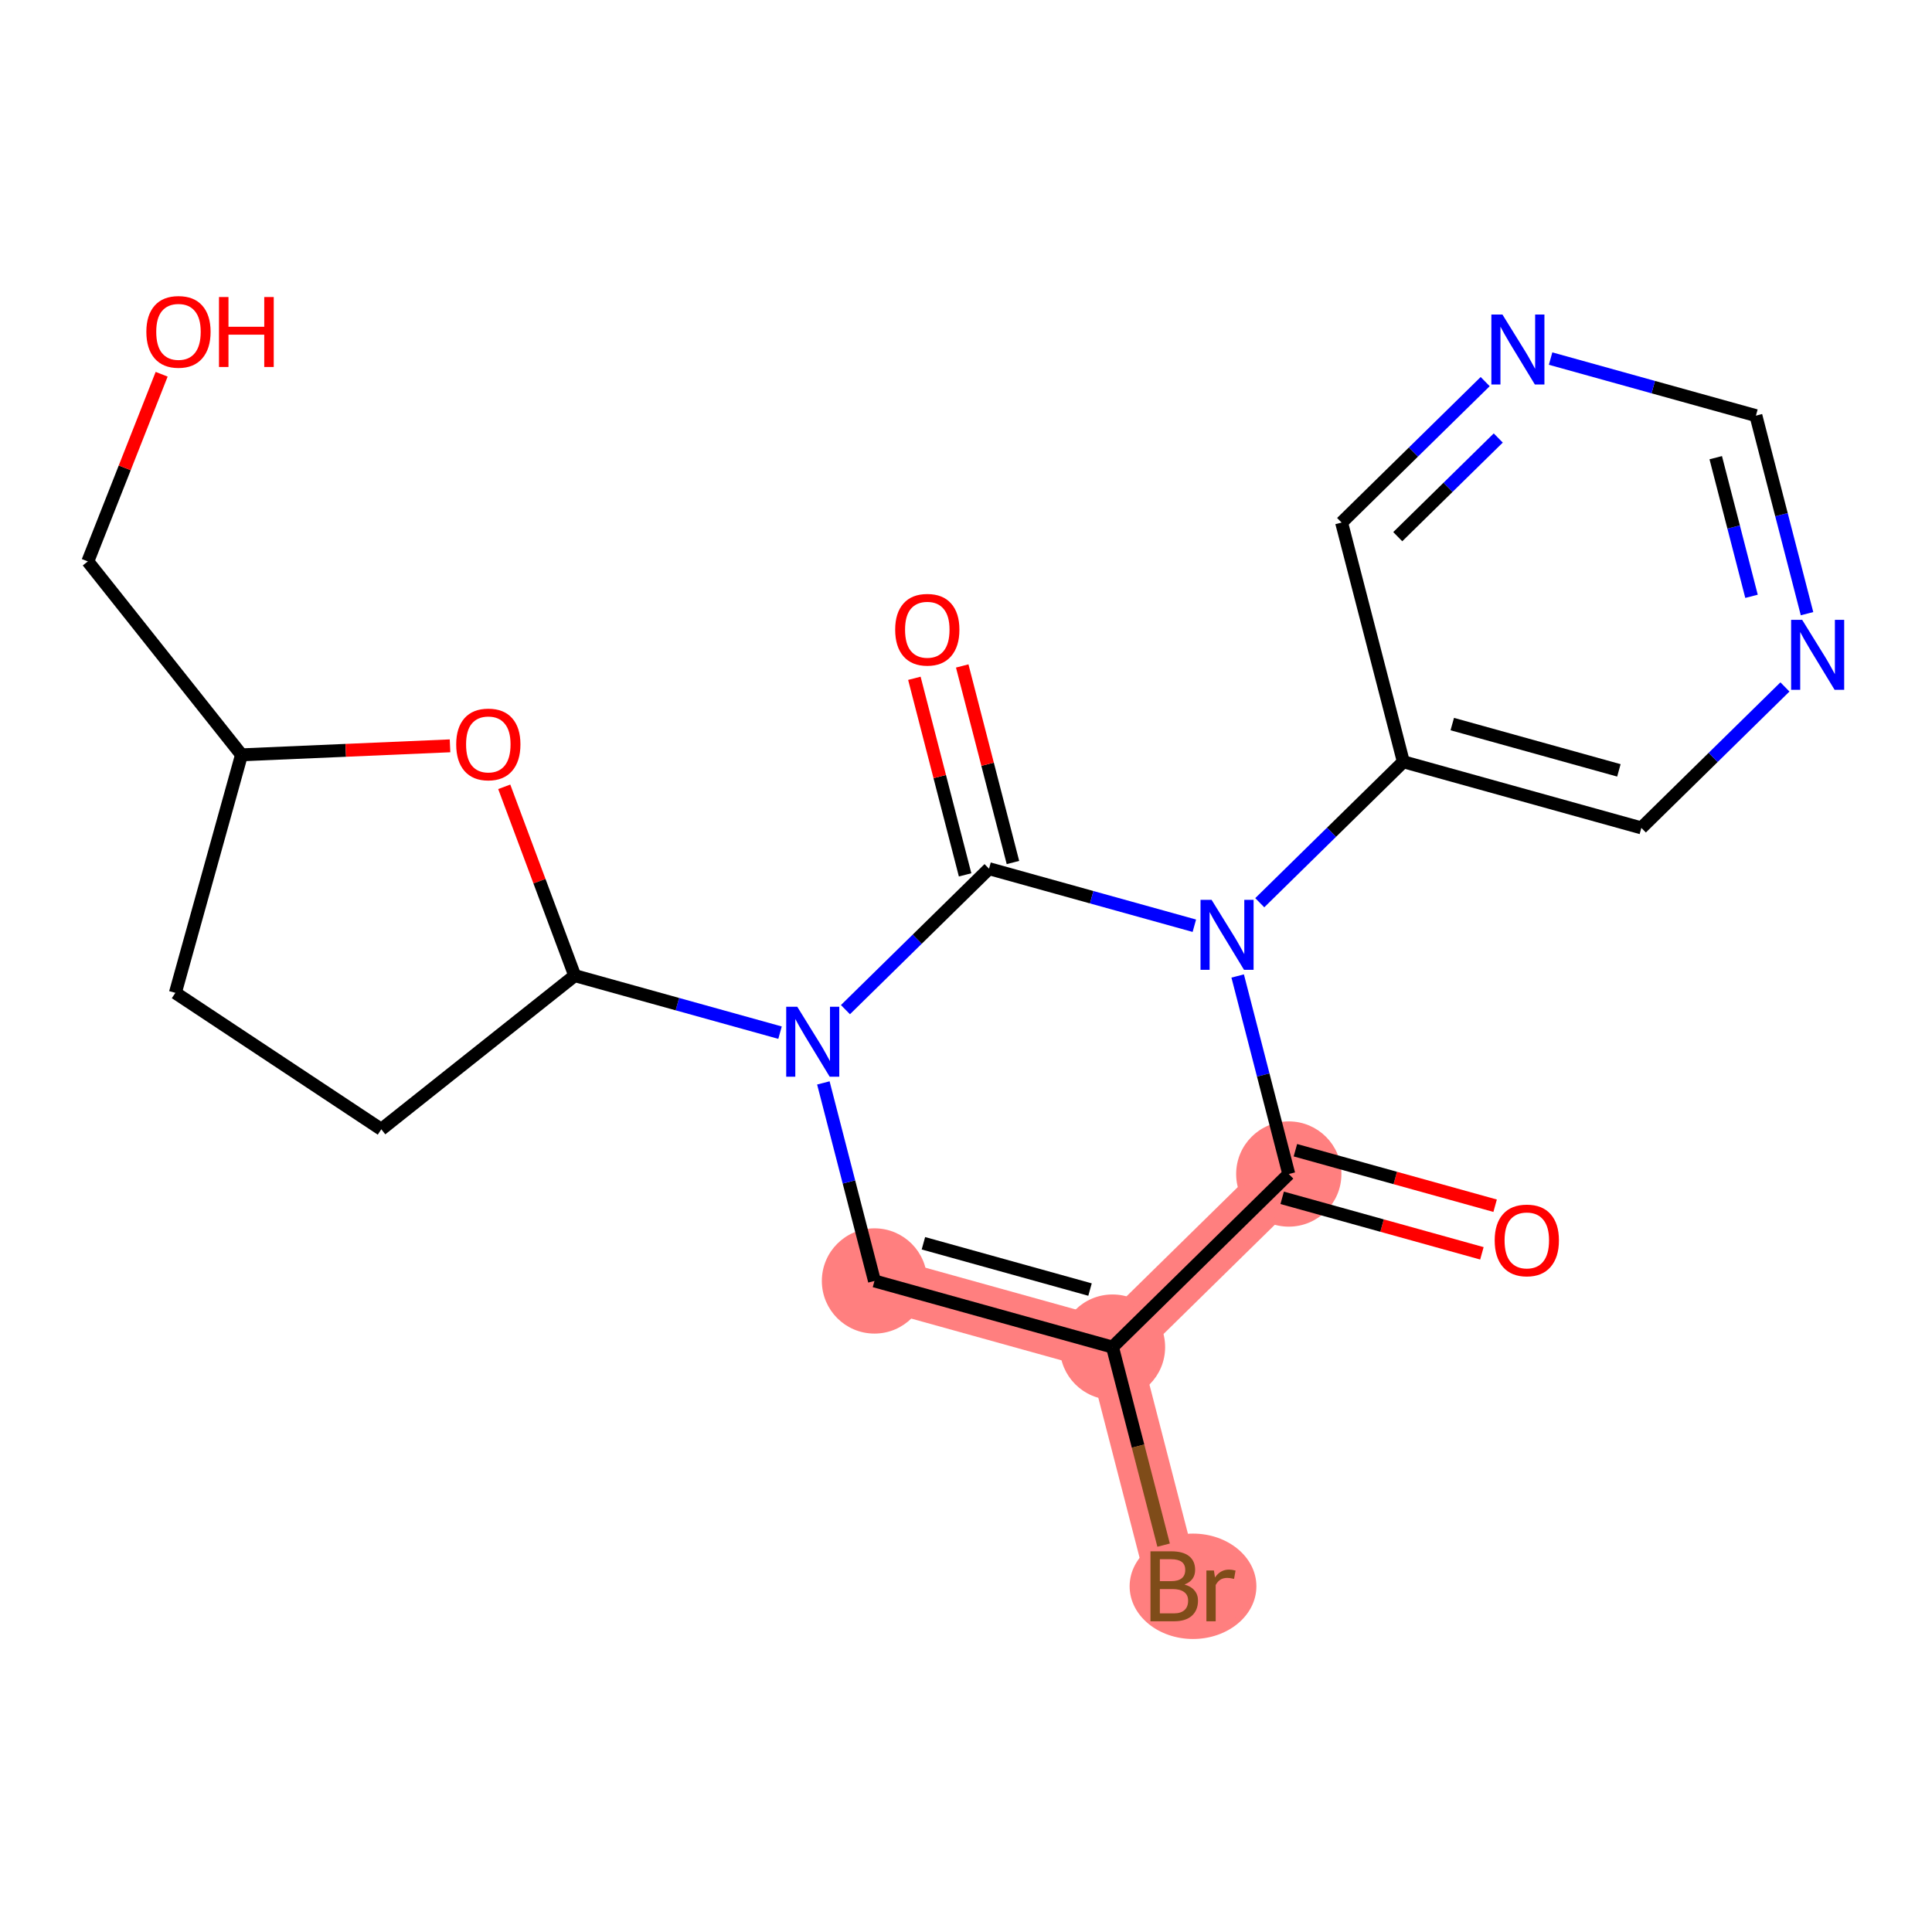<?xml version='1.0' encoding='iso-8859-1'?>
<svg version='1.1' baseProfile='full'
              xmlns='http://www.w3.org/2000/svg'
                      xmlns:rdkit='http://www.rdkit.org/xml'
                      xmlns:xlink='http://www.w3.org/1999/xlink'
                  xml:space='preserve'
width='300px' height='300px' viewBox='0 0 300 300'>
<!-- END OF HEADER -->
<rect style='opacity:1.0;fill:#FFFFFF;stroke:none' width='300' height='300' x='0' y='0'> </rect>
<rect style='opacity:1.0;fill:#FFFFFF;stroke:none' width='300' height='300' x='0' y='0'> </rect>
<path d='M 200.122,182.302 L 172.748,209.176' style='fill:none;fill-rule:evenodd;stroke:#FF7F7F;stroke-width:8.2px;stroke-linecap:butt;stroke-linejoin:miter;stroke-opacity:1' />
<path d='M 172.748,209.176 L 182.334,246.319' style='fill:none;fill-rule:evenodd;stroke:#FF7F7F;stroke-width:8.2px;stroke-linecap:butt;stroke-linejoin:miter;stroke-opacity:1' />
<path d='M 172.748,209.176 L 135.788,198.906' style='fill:none;fill-rule:evenodd;stroke:#FF7F7F;stroke-width:8.2px;stroke-linecap:butt;stroke-linejoin:miter;stroke-opacity:1' />
<ellipse cx='200.122' cy='182.302' rx='7.672' ry='7.672'  style='fill:#FF7F7F;fill-rule:evenodd;stroke:#FF7F7F;stroke-width:1.0px;stroke-linecap:butt;stroke-linejoin:miter;stroke-opacity:1' />
<ellipse cx='172.748' cy='209.176' rx='7.672' ry='7.672'  style='fill:#FF7F7F;fill-rule:evenodd;stroke:#FF7F7F;stroke-width:1.0px;stroke-linecap:butt;stroke-linejoin:miter;stroke-opacity:1' />
<ellipse cx='185.25' cy='246.319' rx='9.342' ry='7.682'  style='fill:#FF7F7F;fill-rule:evenodd;stroke:#FF7F7F;stroke-width:1.0px;stroke-linecap:butt;stroke-linejoin:miter;stroke-opacity:1' />
<ellipse cx='135.788' cy='198.906' rx='7.672' ry='7.672'  style='fill:#FF7F7F;fill-rule:evenodd;stroke:#FF7F7F;stroke-width:1.0px;stroke-linecap:butt;stroke-linejoin:miter;stroke-opacity:1' />
<path class='bond-0 atom-0 atom-1' d='M 232.163,187.224 L 216.656,182.915' style='fill:none;fill-rule:evenodd;stroke:#FF0000;stroke-width:2.0px;stroke-linecap:butt;stroke-linejoin:miter;stroke-opacity:1' />
<path class='bond-0 atom-0 atom-1' d='M 216.656,182.915 L 201.149,178.606' style='fill:none;fill-rule:evenodd;stroke:#000000;stroke-width:2.0px;stroke-linecap:butt;stroke-linejoin:miter;stroke-opacity:1' />
<path class='bond-0 atom-0 atom-1' d='M 230.109,194.616 L 214.602,190.307' style='fill:none;fill-rule:evenodd;stroke:#FF0000;stroke-width:2.0px;stroke-linecap:butt;stroke-linejoin:miter;stroke-opacity:1' />
<path class='bond-0 atom-0 atom-1' d='M 214.602,190.307 L 199.095,185.998' style='fill:none;fill-rule:evenodd;stroke:#000000;stroke-width:2.0px;stroke-linecap:butt;stroke-linejoin:miter;stroke-opacity:1' />
<path class='bond-1 atom-1 atom-2' d='M 200.122,182.302 L 172.748,209.176' style='fill:none;fill-rule:evenodd;stroke:#000000;stroke-width:2.0px;stroke-linecap:butt;stroke-linejoin:miter;stroke-opacity:1' />
<path class='bond-21 atom-15 atom-1' d='M 192.185,151.55 L 196.154,166.926' style='fill:none;fill-rule:evenodd;stroke:#0000FF;stroke-width:2.0px;stroke-linecap:butt;stroke-linejoin:miter;stroke-opacity:1' />
<path class='bond-21 atom-15 atom-1' d='M 196.154,166.926 L 200.122,182.302' style='fill:none;fill-rule:evenodd;stroke:#000000;stroke-width:2.0px;stroke-linecap:butt;stroke-linejoin:miter;stroke-opacity:1' />
<path class='bond-2 atom-2 atom-3' d='M 172.748,209.176 L 176.717,224.552' style='fill:none;fill-rule:evenodd;stroke:#000000;stroke-width:2.0px;stroke-linecap:butt;stroke-linejoin:miter;stroke-opacity:1' />
<path class='bond-2 atom-2 atom-3' d='M 176.717,224.552 L 180.685,239.928' style='fill:none;fill-rule:evenodd;stroke:#7F4C19;stroke-width:2.0px;stroke-linecap:butt;stroke-linejoin:miter;stroke-opacity:1' />
<path class='bond-3 atom-2 atom-4' d='M 172.748,209.176 L 135.788,198.906' style='fill:none;fill-rule:evenodd;stroke:#000000;stroke-width:2.0px;stroke-linecap:butt;stroke-linejoin:miter;stroke-opacity:1' />
<path class='bond-3 atom-2 atom-4' d='M 169.258,200.243 L 143.386,193.054' style='fill:none;fill-rule:evenodd;stroke:#000000;stroke-width:2.0px;stroke-linecap:butt;stroke-linejoin:miter;stroke-opacity:1' />
<path class='bond-4 atom-4 atom-5' d='M 135.788,198.906 L 131.82,183.53' style='fill:none;fill-rule:evenodd;stroke:#000000;stroke-width:2.0px;stroke-linecap:butt;stroke-linejoin:miter;stroke-opacity:1' />
<path class='bond-4 atom-4 atom-5' d='M 131.82,183.53 L 127.851,168.154' style='fill:none;fill-rule:evenodd;stroke:#0000FF;stroke-width:2.0px;stroke-linecap:butt;stroke-linejoin:miter;stroke-opacity:1' />
<path class='bond-5 atom-5 atom-6' d='M 121.123,160.352 L 105.183,155.922' style='fill:none;fill-rule:evenodd;stroke:#0000FF;stroke-width:2.0px;stroke-linecap:butt;stroke-linejoin:miter;stroke-opacity:1' />
<path class='bond-5 atom-5 atom-6' d='M 105.183,155.922 L 89.242,151.493' style='fill:none;fill-rule:evenodd;stroke:#000000;stroke-width:2.0px;stroke-linecap:butt;stroke-linejoin:miter;stroke-opacity:1' />
<path class='bond-12 atom-5 atom-13' d='M 131.281,156.777 L 142.428,145.833' style='fill:none;fill-rule:evenodd;stroke:#0000FF;stroke-width:2.0px;stroke-linecap:butt;stroke-linejoin:miter;stroke-opacity:1' />
<path class='bond-12 atom-5 atom-13' d='M 142.428,145.833 L 153.576,134.889' style='fill:none;fill-rule:evenodd;stroke:#000000;stroke-width:2.0px;stroke-linecap:butt;stroke-linejoin:miter;stroke-opacity:1' />
<path class='bond-6 atom-6 atom-7' d='M 89.242,151.493 L 59.209,175.358' style='fill:none;fill-rule:evenodd;stroke:#000000;stroke-width:2.0px;stroke-linecap:butt;stroke-linejoin:miter;stroke-opacity:1' />
<path class='bond-23 atom-12 atom-6' d='M 78.298,122.176 L 83.77,136.835' style='fill:none;fill-rule:evenodd;stroke:#FF0000;stroke-width:2.0px;stroke-linecap:butt;stroke-linejoin:miter;stroke-opacity:1' />
<path class='bond-23 atom-12 atom-6' d='M 83.77,136.835 L 89.242,151.493' style='fill:none;fill-rule:evenodd;stroke:#000000;stroke-width:2.0px;stroke-linecap:butt;stroke-linejoin:miter;stroke-opacity:1' />
<path class='bond-7 atom-7 atom-8' d='M 59.209,175.358 L 27.231,154.169' style='fill:none;fill-rule:evenodd;stroke:#000000;stroke-width:2.0px;stroke-linecap:butt;stroke-linejoin:miter;stroke-opacity:1' />
<path class='bond-8 atom-8 atom-9' d='M 27.231,154.169 L 37.501,117.209' style='fill:none;fill-rule:evenodd;stroke:#000000;stroke-width:2.0px;stroke-linecap:butt;stroke-linejoin:miter;stroke-opacity:1' />
<path class='bond-9 atom-9 atom-10' d='M 37.501,117.209 L 13.636,87.177' style='fill:none;fill-rule:evenodd;stroke:#000000;stroke-width:2.0px;stroke-linecap:butt;stroke-linejoin:miter;stroke-opacity:1' />
<path class='bond-11 atom-9 atom-12' d='M 37.501,117.209 L 53.691,116.511' style='fill:none;fill-rule:evenodd;stroke:#000000;stroke-width:2.0px;stroke-linecap:butt;stroke-linejoin:miter;stroke-opacity:1' />
<path class='bond-11 atom-9 atom-12' d='M 53.691,116.511 L 69.88,115.812' style='fill:none;fill-rule:evenodd;stroke:#FF0000;stroke-width:2.0px;stroke-linecap:butt;stroke-linejoin:miter;stroke-opacity:1' />
<path class='bond-10 atom-10 atom-11' d='M 13.636,87.177 L 19.369,72.645' style='fill:none;fill-rule:evenodd;stroke:#000000;stroke-width:2.0px;stroke-linecap:butt;stroke-linejoin:miter;stroke-opacity:1' />
<path class='bond-10 atom-10 atom-11' d='M 19.369,72.645 L 25.101,58.113' style='fill:none;fill-rule:evenodd;stroke:#FF0000;stroke-width:2.0px;stroke-linecap:butt;stroke-linejoin:miter;stroke-opacity:1' />
<path class='bond-13 atom-13 atom-14' d='M 157.29,133.931 L 153.352,118.67' style='fill:none;fill-rule:evenodd;stroke:#000000;stroke-width:2.0px;stroke-linecap:butt;stroke-linejoin:miter;stroke-opacity:1' />
<path class='bond-13 atom-13 atom-14' d='M 153.352,118.67 L 149.413,103.409' style='fill:none;fill-rule:evenodd;stroke:#FF0000;stroke-width:2.0px;stroke-linecap:butt;stroke-linejoin:miter;stroke-opacity:1' />
<path class='bond-13 atom-13 atom-14' d='M 149.862,135.848 L 145.923,120.587' style='fill:none;fill-rule:evenodd;stroke:#000000;stroke-width:2.0px;stroke-linecap:butt;stroke-linejoin:miter;stroke-opacity:1' />
<path class='bond-13 atom-13 atom-14' d='M 145.923,120.587 L 141.984,105.326' style='fill:none;fill-rule:evenodd;stroke:#FF0000;stroke-width:2.0px;stroke-linecap:butt;stroke-linejoin:miter;stroke-opacity:1' />
<path class='bond-14 atom-13 atom-15' d='M 153.576,134.889 L 169.516,139.319' style='fill:none;fill-rule:evenodd;stroke:#000000;stroke-width:2.0px;stroke-linecap:butt;stroke-linejoin:miter;stroke-opacity:1' />
<path class='bond-14 atom-13 atom-15' d='M 169.516,139.319 L 185.457,143.748' style='fill:none;fill-rule:evenodd;stroke:#0000FF;stroke-width:2.0px;stroke-linecap:butt;stroke-linejoin:miter;stroke-opacity:1' />
<path class='bond-15 atom-15 atom-16' d='M 195.615,140.173 L 206.762,129.229' style='fill:none;fill-rule:evenodd;stroke:#0000FF;stroke-width:2.0px;stroke-linecap:butt;stroke-linejoin:miter;stroke-opacity:1' />
<path class='bond-15 atom-15 atom-16' d='M 206.762,129.229 L 217.91,118.286' style='fill:none;fill-rule:evenodd;stroke:#000000;stroke-width:2.0px;stroke-linecap:butt;stroke-linejoin:miter;stroke-opacity:1' />
<path class='bond-16 atom-16 atom-17' d='M 217.91,118.286 L 254.87,128.556' style='fill:none;fill-rule:evenodd;stroke:#000000;stroke-width:2.0px;stroke-linecap:butt;stroke-linejoin:miter;stroke-opacity:1' />
<path class='bond-16 atom-16 atom-17' d='M 225.508,112.434 L 251.38,119.623' style='fill:none;fill-rule:evenodd;stroke:#000000;stroke-width:2.0px;stroke-linecap:butt;stroke-linejoin:miter;stroke-opacity:1' />
<path class='bond-22 atom-21 atom-16' d='M 208.324,81.142 L 217.91,118.286' style='fill:none;fill-rule:evenodd;stroke:#000000;stroke-width:2.0px;stroke-linecap:butt;stroke-linejoin:miter;stroke-opacity:1' />
<path class='bond-17 atom-17 atom-18' d='M 254.87,128.556 L 266.017,117.612' style='fill:none;fill-rule:evenodd;stroke:#000000;stroke-width:2.0px;stroke-linecap:butt;stroke-linejoin:miter;stroke-opacity:1' />
<path class='bond-17 atom-17 atom-18' d='M 266.017,117.612 L 277.165,106.668' style='fill:none;fill-rule:evenodd;stroke:#0000FF;stroke-width:2.0px;stroke-linecap:butt;stroke-linejoin:miter;stroke-opacity:1' />
<path class='bond-18 atom-18 atom-19' d='M 280.594,95.291 L 276.626,79.915' style='fill:none;fill-rule:evenodd;stroke:#0000FF;stroke-width:2.0px;stroke-linecap:butt;stroke-linejoin:miter;stroke-opacity:1' />
<path class='bond-18 atom-18 atom-19' d='M 276.626,79.915 L 272.658,64.539' style='fill:none;fill-rule:evenodd;stroke:#000000;stroke-width:2.0px;stroke-linecap:butt;stroke-linejoin:miter;stroke-opacity:1' />
<path class='bond-18 atom-18 atom-19' d='M 271.975,92.596 L 269.197,81.832' style='fill:none;fill-rule:evenodd;stroke:#0000FF;stroke-width:2.0px;stroke-linecap:butt;stroke-linejoin:miter;stroke-opacity:1' />
<path class='bond-18 atom-18 atom-19' d='M 269.197,81.832 L 266.419,71.069' style='fill:none;fill-rule:evenodd;stroke:#000000;stroke-width:2.0px;stroke-linecap:butt;stroke-linejoin:miter;stroke-opacity:1' />
<path class='bond-19 atom-19 atom-20' d='M 272.658,64.539 L 256.717,60.11' style='fill:none;fill-rule:evenodd;stroke:#000000;stroke-width:2.0px;stroke-linecap:butt;stroke-linejoin:miter;stroke-opacity:1' />
<path class='bond-19 atom-19 atom-20' d='M 256.717,60.11 L 240.776,55.68' style='fill:none;fill-rule:evenodd;stroke:#0000FF;stroke-width:2.0px;stroke-linecap:butt;stroke-linejoin:miter;stroke-opacity:1' />
<path class='bond-20 atom-20 atom-21' d='M 230.619,59.255 L 219.471,70.199' style='fill:none;fill-rule:evenodd;stroke:#0000FF;stroke-width:2.0px;stroke-linecap:butt;stroke-linejoin:miter;stroke-opacity:1' />
<path class='bond-20 atom-20 atom-21' d='M 219.471,70.199 L 208.324,81.142' style='fill:none;fill-rule:evenodd;stroke:#000000;stroke-width:2.0px;stroke-linecap:butt;stroke-linejoin:miter;stroke-opacity:1' />
<path class='bond-20 atom-20 atom-21' d='M 232.649,68.013 L 224.846,75.674' style='fill:none;fill-rule:evenodd;stroke:#0000FF;stroke-width:2.0px;stroke-linecap:butt;stroke-linejoin:miter;stroke-opacity:1' />
<path class='bond-20 atom-20 atom-21' d='M 224.846,75.674 L 217.043,83.334' style='fill:none;fill-rule:evenodd;stroke:#000000;stroke-width:2.0px;stroke-linecap:butt;stroke-linejoin:miter;stroke-opacity:1' />
<path  class='atom-0' d='M 232.095 192.603
Q 232.095 189.994, 233.384 188.537
Q 234.673 187.079, 237.082 187.079
Q 239.491 187.079, 240.78 188.537
Q 242.069 189.994, 242.069 192.603
Q 242.069 195.242, 240.765 196.746
Q 239.46 198.234, 237.082 198.234
Q 234.688 198.234, 233.384 196.746
Q 232.095 195.257, 232.095 192.603
M 237.082 197.007
Q 238.739 197.007, 239.629 195.902
Q 240.534 194.782, 240.534 192.603
Q 240.534 190.47, 239.629 189.396
Q 238.739 188.307, 237.082 188.307
Q 235.425 188.307, 234.52 189.381
Q 233.63 190.455, 233.63 192.603
Q 233.63 194.797, 234.52 195.902
Q 235.425 197.007, 237.082 197.007
' fill='#FF0000'/>
<path  class='atom-3' d='M 183.922 246.043
Q 184.966 246.334, 185.487 246.979
Q 186.025 247.608, 186.025 248.544
Q 186.025 250.048, 185.058 250.907
Q 184.107 251.751, 182.296 251.751
L 178.644 251.751
L 178.644 240.887
L 181.851 240.887
Q 183.708 240.887, 184.644 241.639
Q 185.58 242.391, 185.58 243.772
Q 185.58 245.414, 183.922 246.043
M 180.102 242.115
L 180.102 245.521
L 181.851 245.521
Q 182.925 245.521, 183.477 245.091
Q 184.045 244.647, 184.045 243.772
Q 184.045 242.115, 181.851 242.115
L 180.102 242.115
M 182.296 250.523
Q 183.355 250.523, 183.922 250.017
Q 184.49 249.511, 184.49 248.544
Q 184.49 247.654, 183.861 247.209
Q 183.247 246.749, 182.066 246.749
L 180.102 246.749
L 180.102 250.523
L 182.296 250.523
' fill='#7F4C19'/>
<path  class='atom-3' d='M 188.495 243.864
L 188.664 244.953
Q 189.492 243.726, 190.843 243.726
Q 191.272 243.726, 191.855 243.879
L 191.625 245.168
Q 190.965 245.015, 190.597 245.015
Q 189.953 245.015, 189.523 245.276
Q 189.109 245.521, 188.771 246.12
L 188.771 251.751
L 187.329 251.751
L 187.329 243.864
L 188.495 243.864
' fill='#7F4C19'/>
<path  class='atom-5' d='M 123.801 156.331
L 127.36 162.085
Q 127.713 162.653, 128.281 163.681
Q 128.849 164.709, 128.88 164.77
L 128.88 156.331
L 130.322 156.331
L 130.322 167.195
L 128.834 167.195
L 125.013 160.904
Q 124.568 160.167, 124.092 159.323
Q 123.632 158.479, 123.494 158.218
L 123.494 167.195
L 122.082 167.195
L 122.082 156.331
L 123.801 156.331
' fill='#0000FF'/>
<path  class='atom-11' d='M 22.726 51.523
Q 22.726 48.915, 24.015 47.457
Q 25.304 45.999, 27.713 45.999
Q 30.122 45.999, 31.411 47.457
Q 32.7 48.915, 32.7 51.523
Q 32.7 54.162, 31.396 55.666
Q 30.092 57.154, 27.713 57.154
Q 25.32 57.154, 24.015 55.666
Q 22.726 54.178, 22.726 51.523
M 27.713 55.927
Q 29.37 55.927, 30.26 54.822
Q 31.166 53.702, 31.166 51.523
Q 31.166 49.39, 30.26 48.316
Q 29.37 47.227, 27.713 47.227
Q 26.056 47.227, 25.151 48.301
Q 24.261 49.375, 24.261 51.523
Q 24.261 53.717, 25.151 54.822
Q 26.056 55.927, 27.713 55.927
' fill='#FF0000'/>
<path  class='atom-11' d='M 34.004 46.122
L 35.477 46.122
L 35.477 50.741
L 41.032 50.741
L 41.032 46.122
L 42.505 46.122
L 42.505 56.986
L 41.032 56.986
L 41.032 51.968
L 35.477 51.968
L 35.477 56.986
L 34.004 56.986
L 34.004 46.122
' fill='#FF0000'/>
<path  class='atom-12' d='M 70.839 115.586
Q 70.839 112.978, 72.128 111.52
Q 73.417 110.062, 75.826 110.062
Q 78.235 110.062, 79.524 111.52
Q 80.813 112.978, 80.813 115.586
Q 80.813 118.225, 79.508 119.729
Q 78.204 121.217, 75.826 121.217
Q 73.432 121.217, 72.128 119.729
Q 70.839 118.241, 70.839 115.586
M 75.826 119.99
Q 77.483 119.99, 78.373 118.885
Q 79.278 117.765, 79.278 115.586
Q 79.278 113.453, 78.373 112.379
Q 77.483 111.29, 75.826 111.29
Q 74.169 111.29, 73.263 112.364
Q 72.373 113.438, 72.373 115.586
Q 72.373 117.78, 73.263 118.885
Q 74.169 119.99, 75.826 119.99
' fill='#FF0000'/>
<path  class='atom-14' d='M 139.003 97.777
Q 139.003 95.168, 140.292 93.711
Q 141.581 92.253, 143.99 92.253
Q 146.399 92.253, 147.688 93.711
Q 148.977 95.168, 148.977 97.777
Q 148.977 100.416, 147.672 101.92
Q 146.368 103.408, 143.99 103.408
Q 141.596 103.408, 140.292 101.92
Q 139.003 100.431, 139.003 97.777
M 143.99 102.181
Q 145.647 102.181, 146.537 101.076
Q 147.442 99.956, 147.442 97.777
Q 147.442 95.644, 146.537 94.57
Q 145.647 93.481, 143.99 93.481
Q 142.333 93.481, 141.427 94.555
Q 140.537 95.629, 140.537 97.777
Q 140.537 99.971, 141.427 101.076
Q 142.333 102.181, 143.99 102.181
' fill='#FF0000'/>
<path  class='atom-15' d='M 188.135 139.727
L 191.694 145.481
Q 192.047 146.049, 192.615 147.077
Q 193.183 148.105, 193.213 148.167
L 193.213 139.727
L 194.656 139.727
L 194.656 150.591
L 193.167 150.591
L 189.347 144.3
Q 188.902 143.563, 188.426 142.719
Q 187.966 141.876, 187.828 141.615
L 187.828 150.591
L 186.416 150.591
L 186.416 139.727
L 188.135 139.727
' fill='#0000FF'/>
<path  class='atom-18' d='M 279.842 96.25
L 283.402 102.004
Q 283.755 102.572, 284.323 103.6
Q 284.891 104.628, 284.921 104.69
L 284.921 96.25
L 286.364 96.25
L 286.364 107.114
L 284.875 107.114
L 281.055 100.823
Q 280.61 100.086, 280.134 99.242
Q 279.674 98.398, 279.536 98.138
L 279.536 107.114
L 278.124 107.114
L 278.124 96.25
L 279.842 96.25
' fill='#0000FF'/>
<path  class='atom-20' d='M 233.296 48.837
L 236.856 54.591
Q 237.209 55.159, 237.777 56.187
Q 238.344 57.215, 238.375 57.277
L 238.375 48.837
L 239.817 48.837
L 239.817 59.701
L 238.329 59.701
L 234.508 53.41
Q 234.063 52.673, 233.588 51.829
Q 233.127 50.986, 232.989 50.725
L 232.989 59.701
L 231.578 59.701
L 231.578 48.837
L 233.296 48.837
' fill='#0000FF'/>
</svg>
